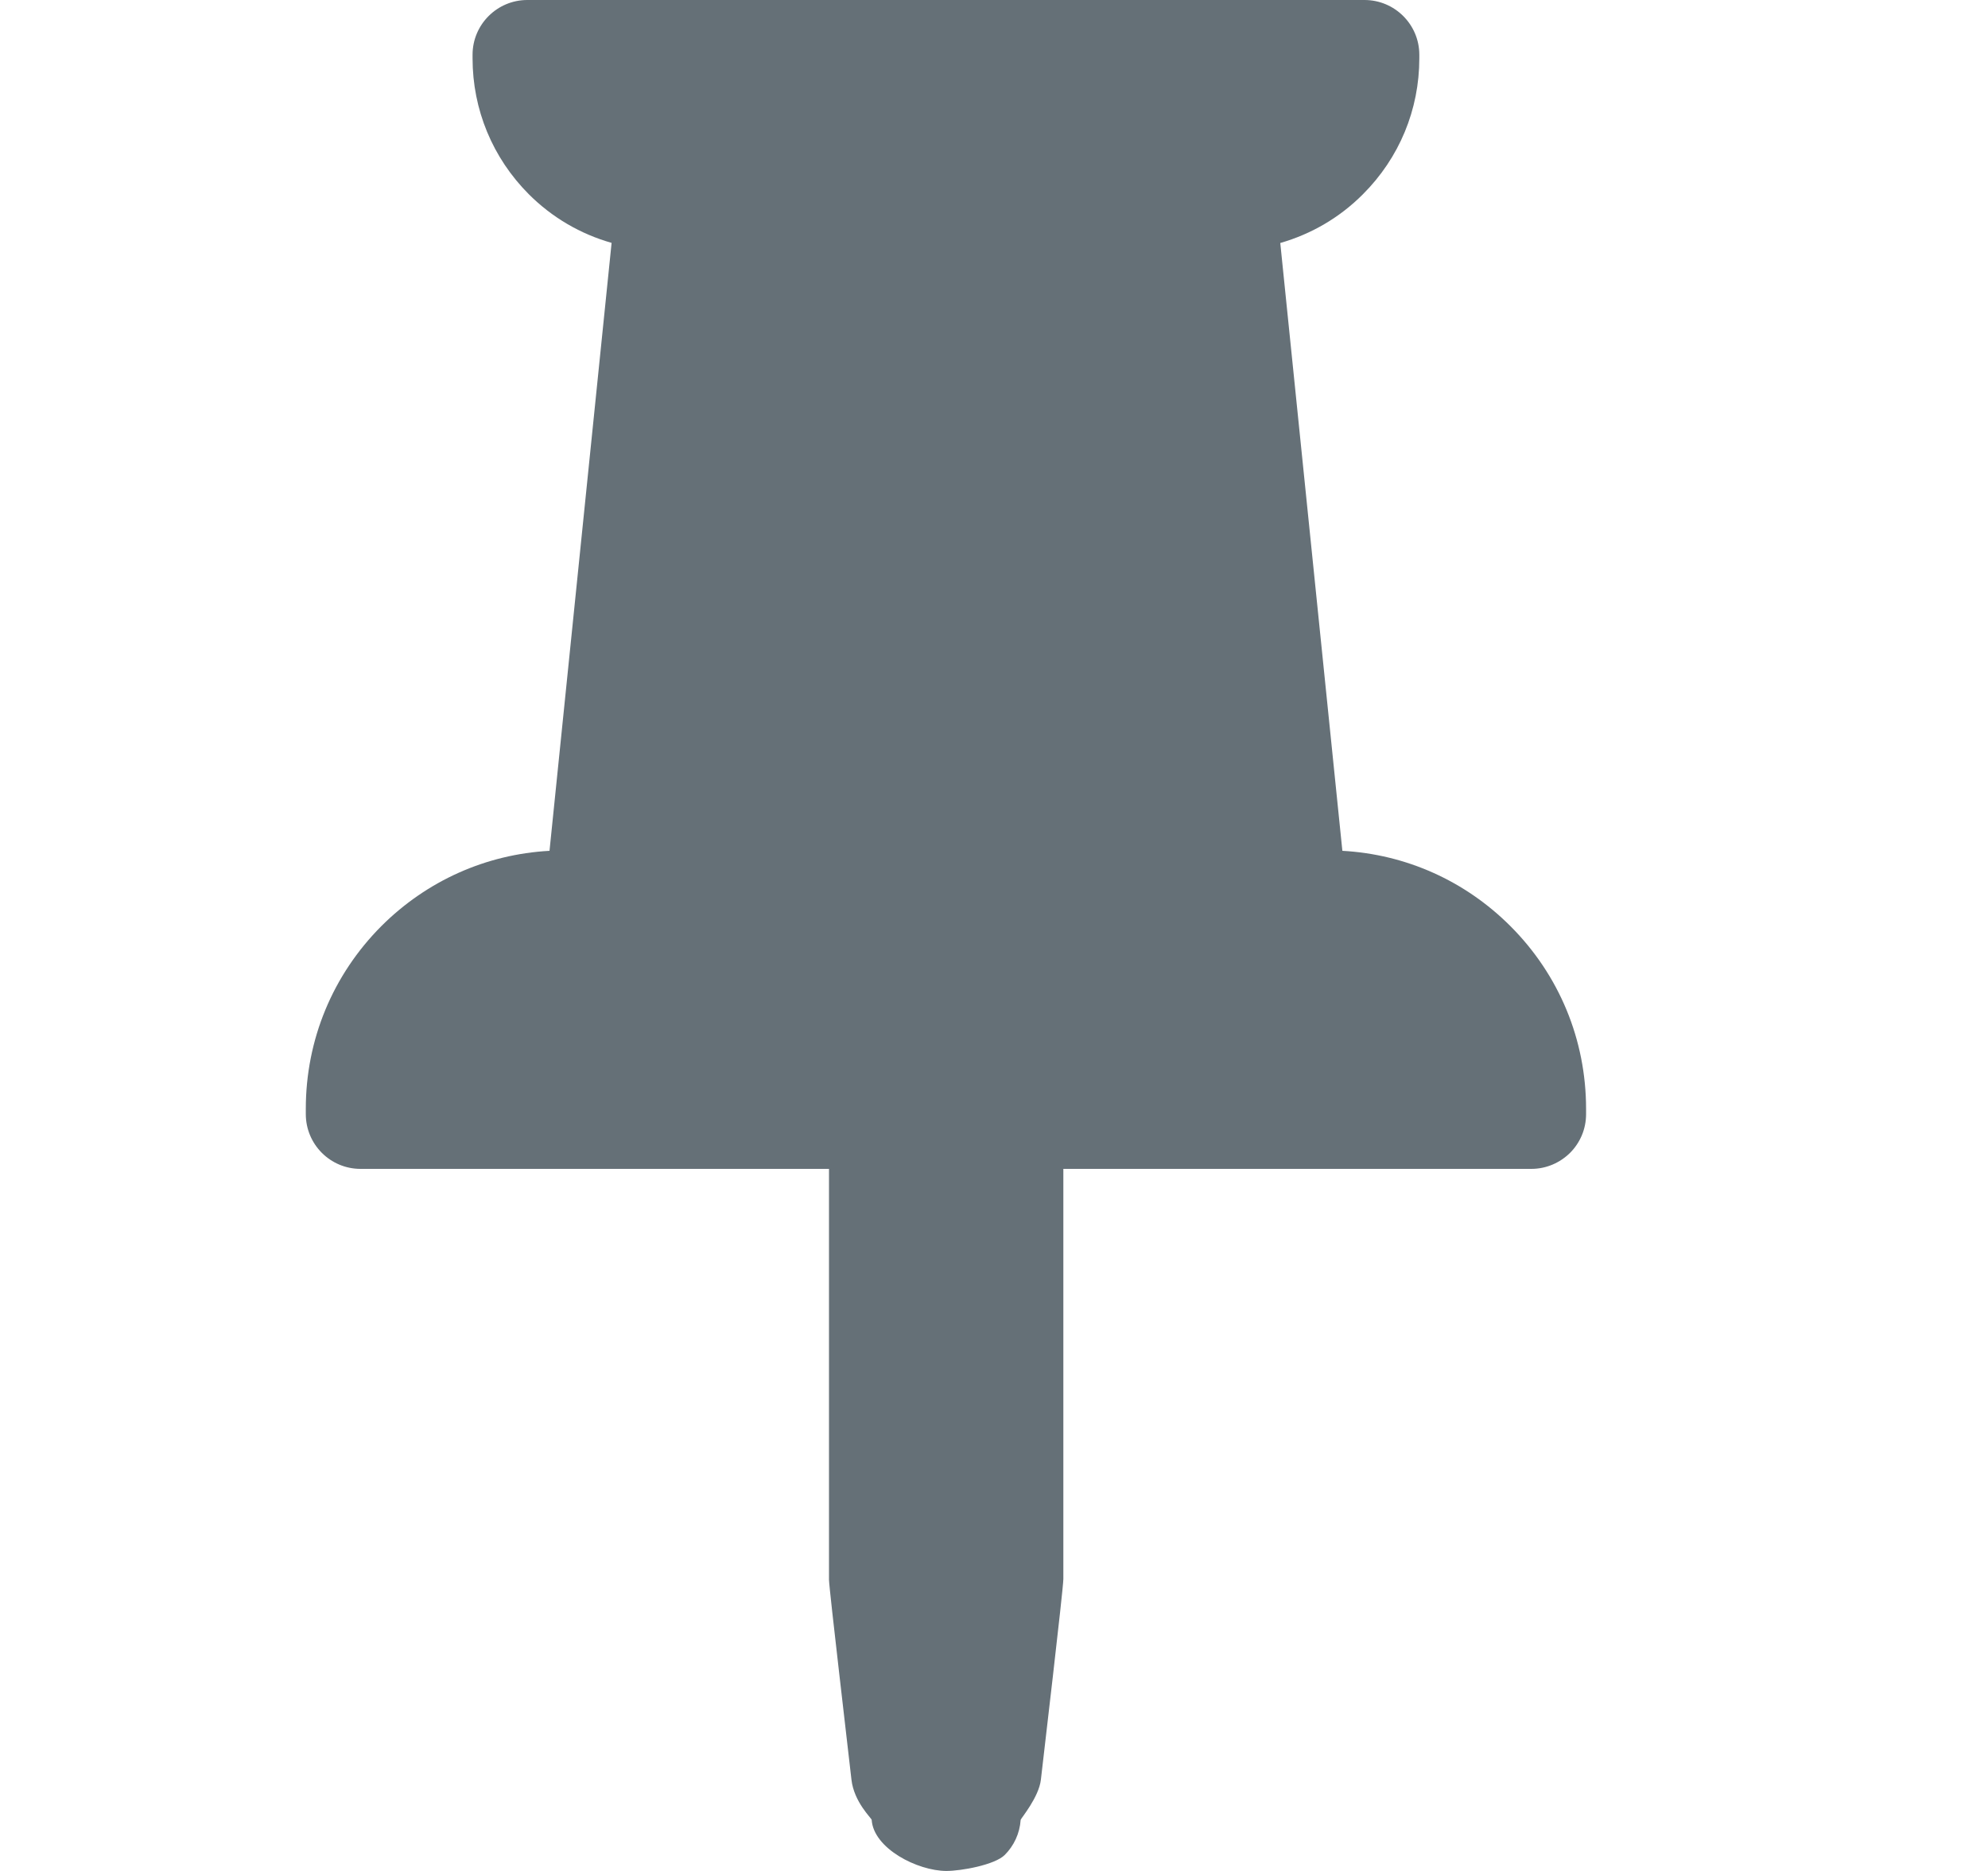 <svg width="17" height="16" viewBox="0 0 17 16" fill="none" xmlns="http://www.w3.org/2000/svg">
<path fill-rule="evenodd" clip-rule="evenodd" d="M11.668 1.64743e-06L4.509 2.17427e-06C4.251 -0 4.041 0.21 4.041 0.468L4.041 0.499C4.041 0.937 4.212 1.35 4.522 1.661C4.722 1.861 4.965 2.002 5.23 2.077L4.699 7.276C4.156 7.306 3.65 7.532 3.262 7.919C2.845 8.337 2.615 8.892 2.615 9.483L2.615 9.527C2.615 9.786 2.824 9.996 3.083 9.996L7.089 9.996L7.089 13.51C7.091 13.595 7.26 15.026 7.281 15.219C7.303 15.412 7.453 15.549 7.454 15.563C7.47 15.808 7.845 15.999 8.092 16C8.221 16 8.507 15.948 8.592 15.863C8.67 15.785 8.72 15.68 8.728 15.563C8.729 15.552 8.884 15.37 8.901 15.219C8.918 15.068 9.092 13.595 9.093 13.504V9.996L13.095 9.996C13.224 9.996 13.341 9.943 13.426 9.859C13.511 9.774 13.563 9.657 13.563 9.528V9.483C13.563 8.892 13.333 8.337 12.916 7.92C12.528 7.532 12.022 7.306 11.479 7.276L10.948 2.078C11.213 2.002 11.456 1.861 11.655 1.661C11.966 1.35 12.137 0.938 12.137 0.499L12.137 0.468C12.137 0.21 11.927 -6.44388e-05 11.668 1.64743e-06Z" fill="#657077"/>
</svg>
